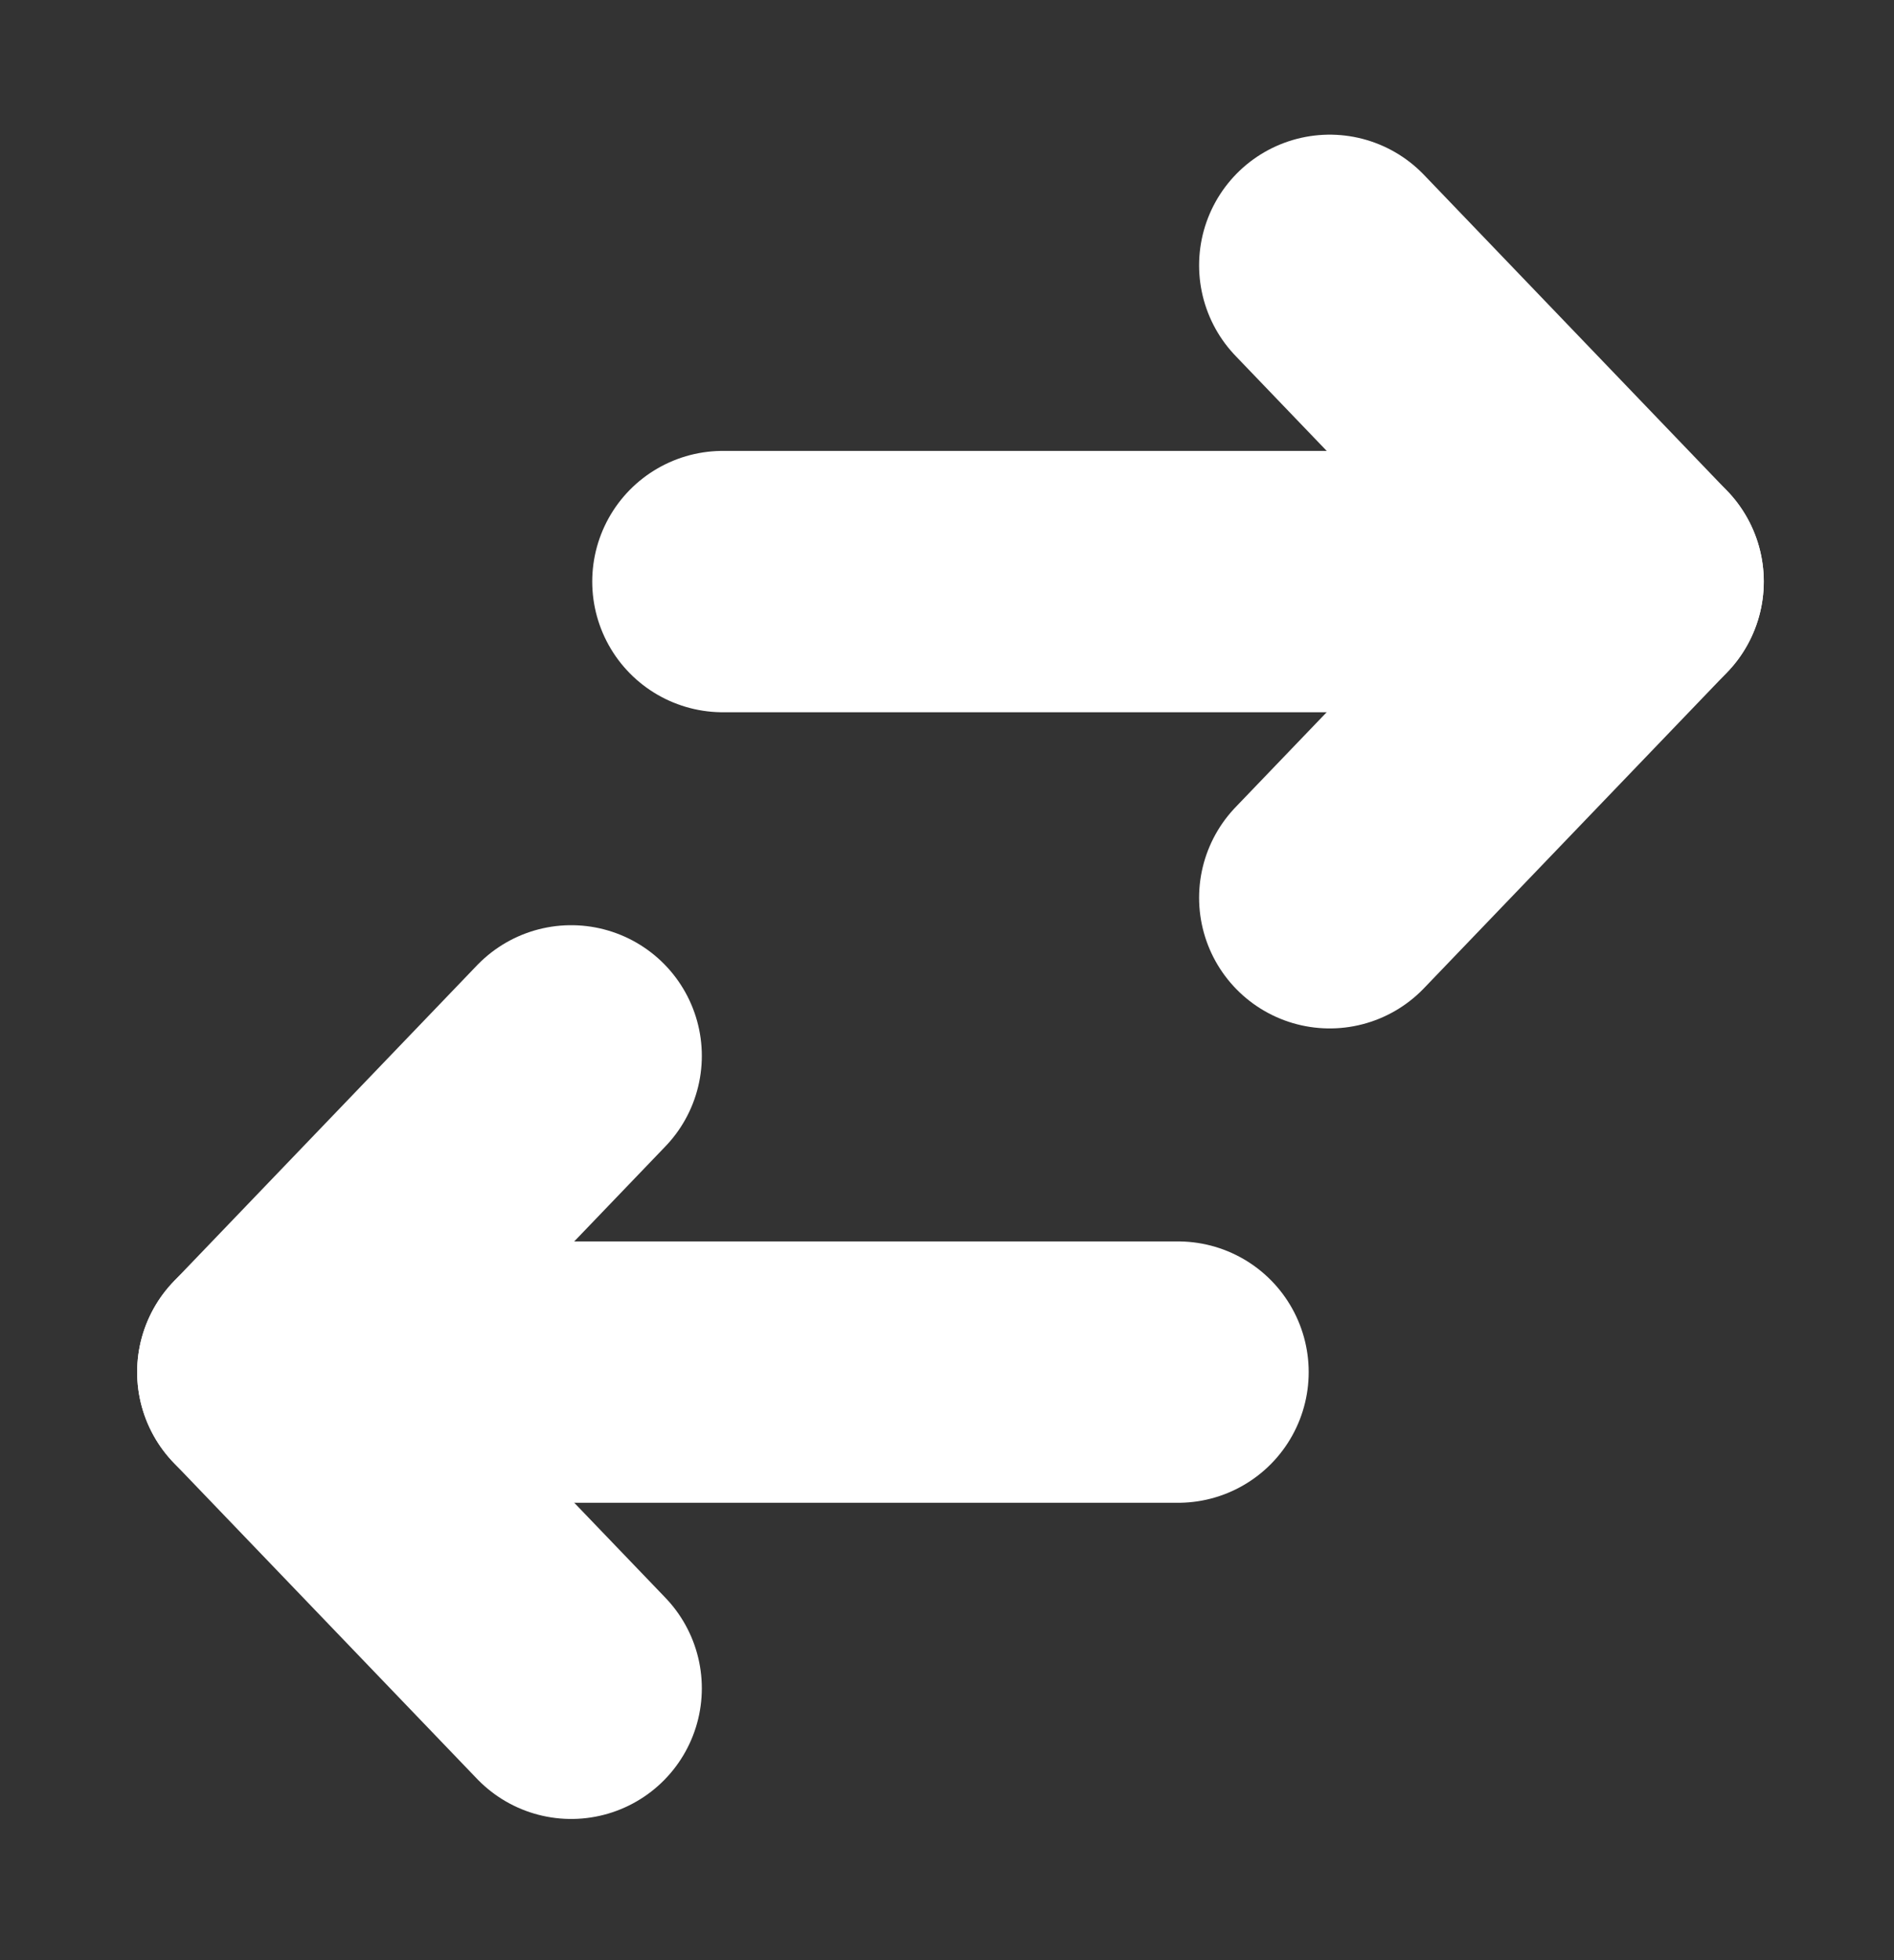 <svg width="29" height="30" viewBox="0 0 29 30" fill="none" xmlns="http://www.w3.org/2000/svg">
<rect x="0" y="0" width="29" height="30" fill="#333333" stroke="none"/>
<path d="M20.36 13.74L25.006 8.901L20.36 4.061" stroke="white" stroke-width="4" stroke-linecap="round" stroke-linejoin="round"/>
<path d="M25.006 8.901H11.068" stroke="white" stroke-width="4" stroke-linecap="round" stroke-linejoin="round"/>
<path d="M8.746 25.839L4.1 21L8.746 16.16" stroke="white" stroke-width="4" stroke-linecap="round" stroke-linejoin="round"/>
<path d="M18.038 21H4.1" stroke="white" stroke-width="4" stroke-linecap="round" stroke-linejoin="round"/>
</svg>
